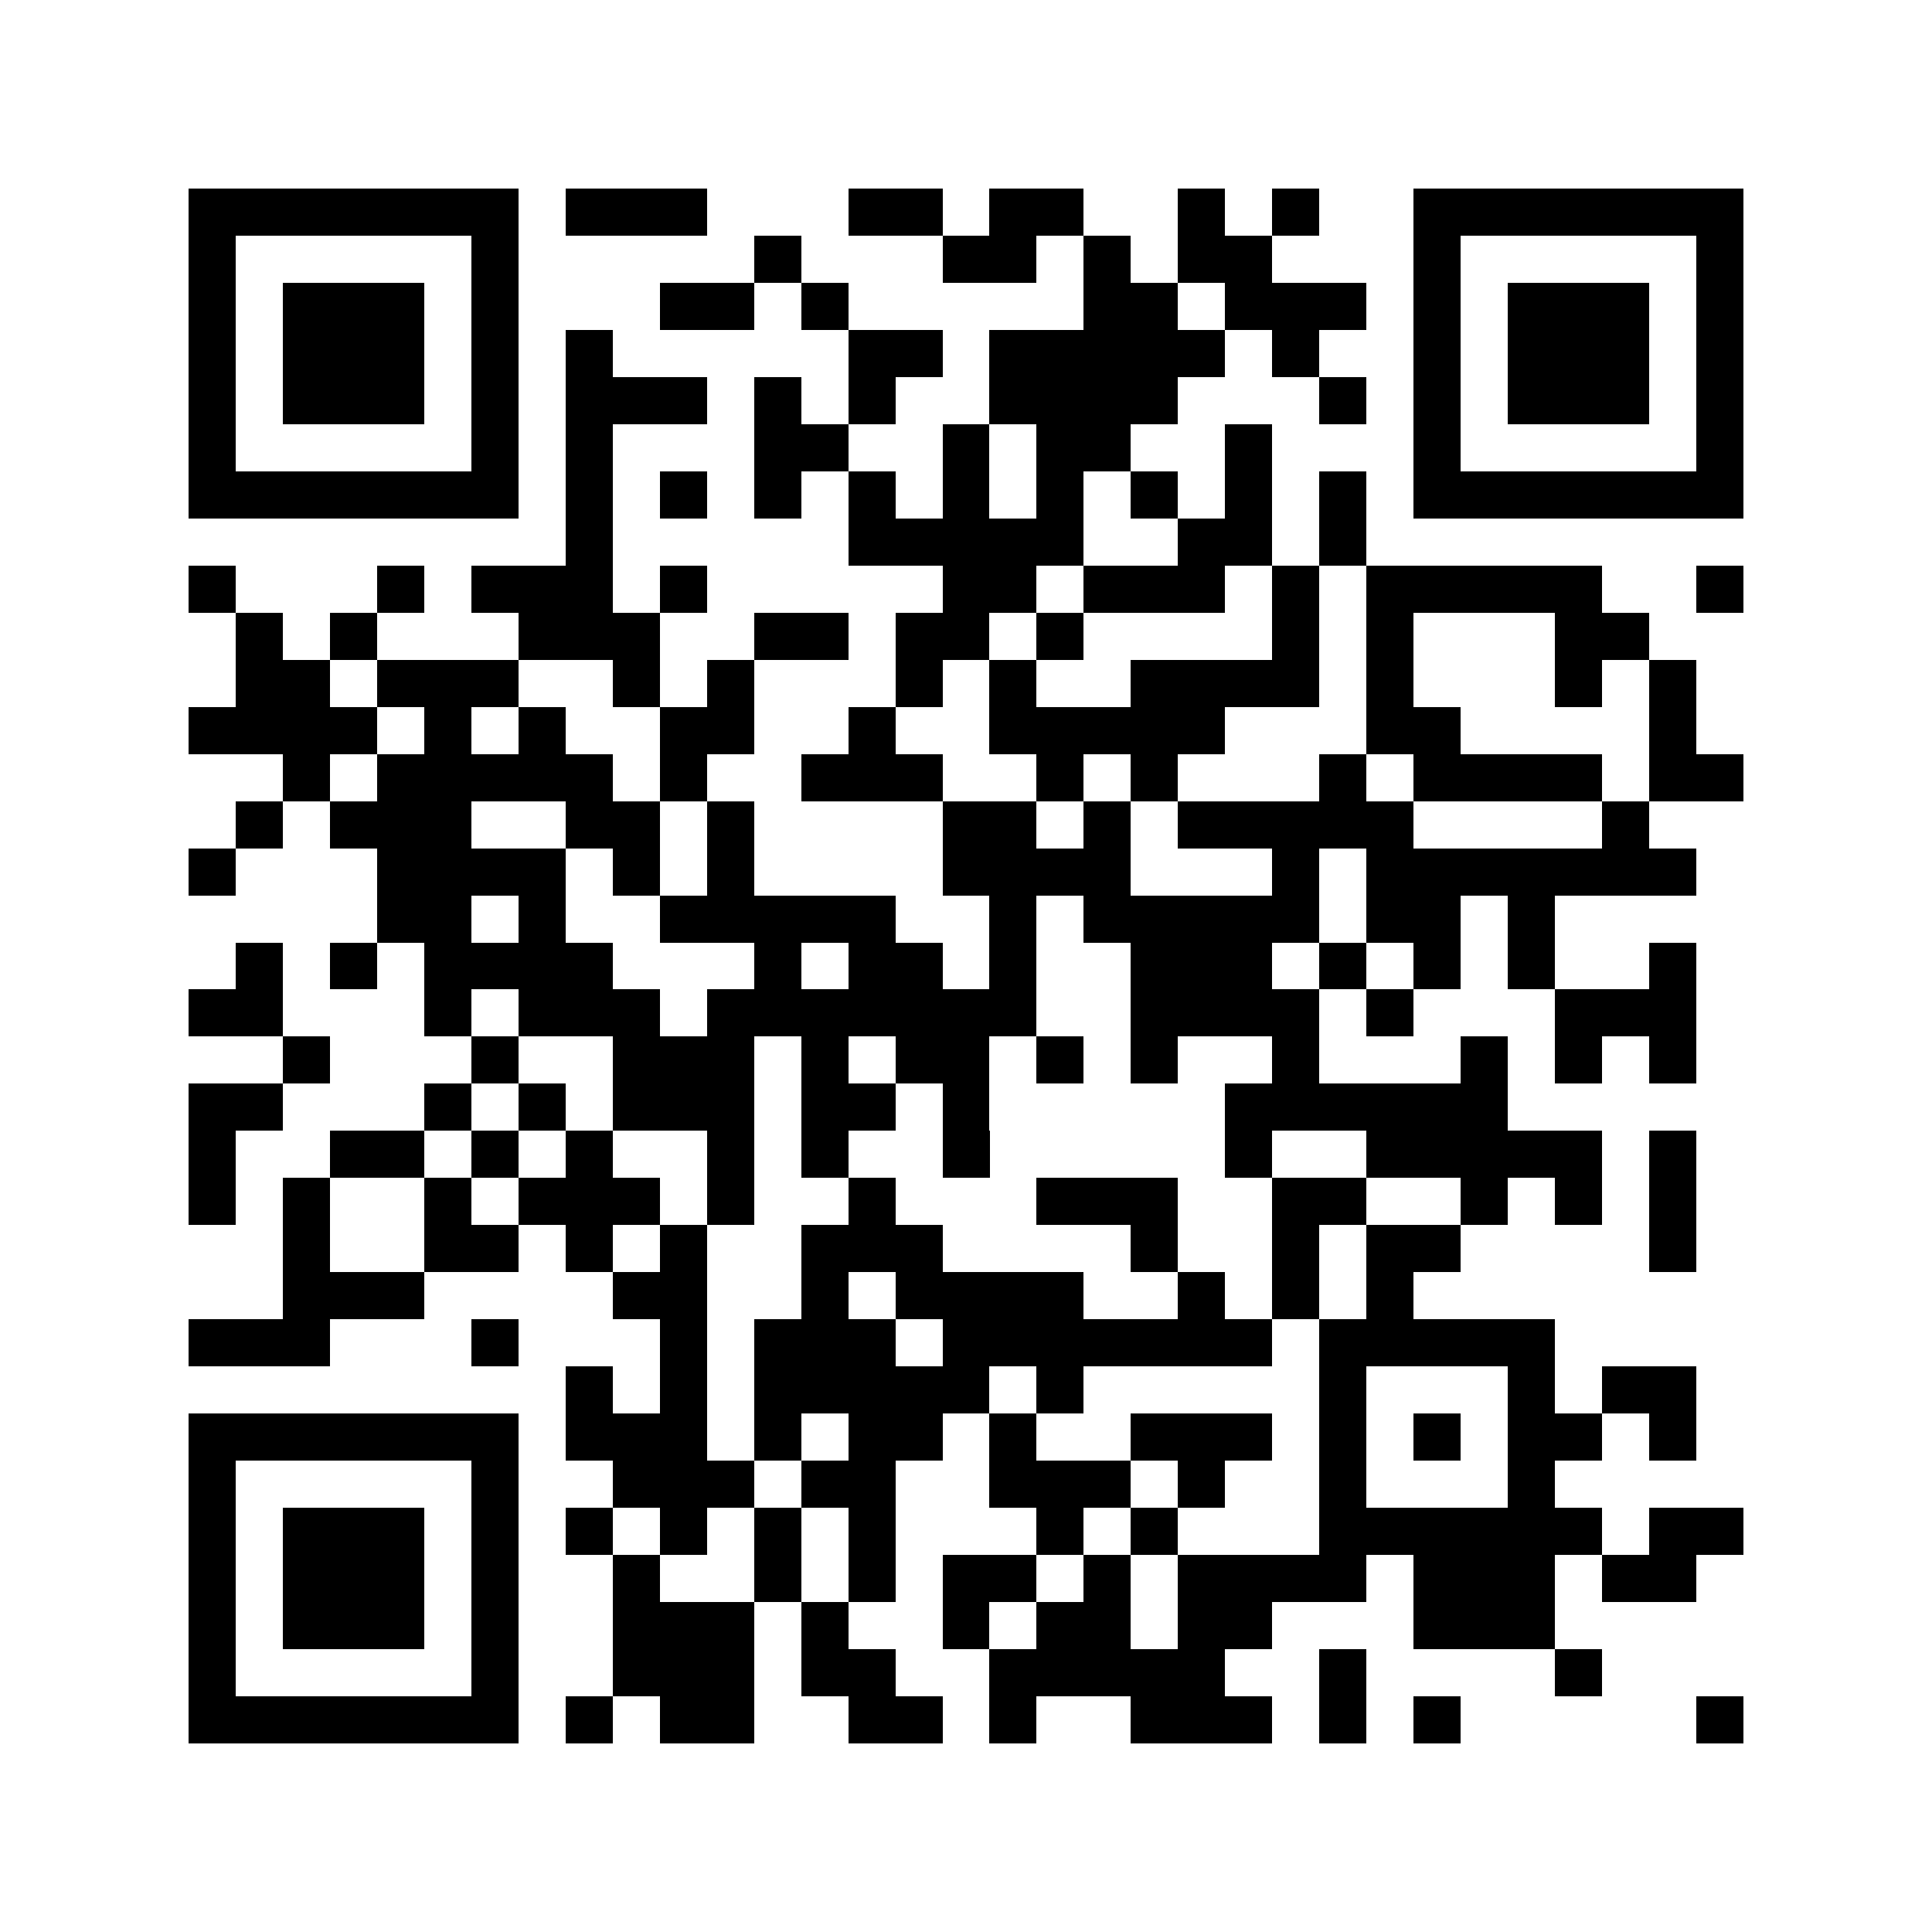 <svg xmlns="http://www.w3.org/2000/svg" width="150" height="150" viewBox="0 0 41 41" shape-rendering="crispEdges"><path fill="#ffffff" d="M0 0h41v41H0z"/><path stroke="#000000" d="M4 4.5h7m1 0h3m3 0h2m1 0h2m2 0h1m1 0h1m2 0h7M4 5.5h1m5 0h1m5 0h1m3 0h2m1 0h1m1 0h2m3 0h1m5 0h1M4 6.5h1m1 0h3m1 0h1m3 0h2m1 0h1m5 0h2m1 0h3m1 0h1m1 0h3m1 0h1M4 7.5h1m1 0h3m1 0h1m1 0h1m5 0h2m1 0h5m1 0h1m2 0h1m1 0h3m1 0h1M4 8.5h1m1 0h3m1 0h1m1 0h3m1 0h1m1 0h1m2 0h4m3 0h1m1 0h1m1 0h3m1 0h1M4 9.5h1m5 0h1m1 0h1m3 0h2m2 0h1m1 0h2m2 0h1m3 0h1m5 0h1M4 10.5h7m1 0h1m1 0h1m1 0h1m1 0h1m1 0h1m1 0h1m1 0h1m1 0h1m1 0h1m1 0h7M12 11.5h1m5 0h5m2 0h2m1 0h1M4 12.5h1m3 0h1m1 0h3m1 0h1m5 0h2m1 0h3m1 0h1m1 0h5m2 0h1M5 13.5h1m1 0h1m3 0h3m2 0h2m1 0h2m1 0h1m4 0h1m1 0h1m3 0h2M5 14.5h2m1 0h3m2 0h1m1 0h1m3 0h1m1 0h1m2 0h4m1 0h1m3 0h1m1 0h1M4 15.5h4m1 0h1m1 0h1m2 0h2m2 0h1m2 0h5m3 0h2m4 0h1M6 16.5h1m1 0h5m1 0h1m2 0h3m2 0h1m1 0h1m3 0h1m1 0h4m1 0h2M5 17.5h1m1 0h3m2 0h2m1 0h1m4 0h2m1 0h1m1 0h5m4 0h1M4 18.5h1m3 0h4m1 0h1m1 0h1m4 0h4m3 0h1m1 0h7M8 19.5h2m1 0h1m2 0h5m2 0h1m1 0h5m1 0h2m1 0h1M5 20.5h1m1 0h1m1 0h4m3 0h1m1 0h2m1 0h1m2 0h3m1 0h1m1 0h1m1 0h1m2 0h1M4 21.5h2m3 0h1m1 0h3m1 0h7m2 0h4m1 0h1m3 0h3M6 22.5h1m3 0h1m2 0h3m1 0h1m1 0h2m1 0h1m1 0h1m2 0h1m3 0h1m1 0h1m1 0h1M4 23.5h2m3 0h1m1 0h1m1 0h3m1 0h2m1 0h1m5 0h6M4 24.5h1m2 0h2m1 0h1m1 0h1m2 0h1m1 0h1m2 0h1m5 0h1m2 0h5m1 0h1M4 25.5h1m1 0h1m2 0h1m1 0h3m1 0h1m2 0h1m3 0h3m2 0h2m2 0h1m1 0h1m1 0h1M6 26.5h1m2 0h2m1 0h1m1 0h1m2 0h3m4 0h1m2 0h1m1 0h2m4 0h1M6 27.5h3m4 0h2m2 0h1m1 0h4m2 0h1m1 0h1m1 0h1M4 28.5h3m3 0h1m3 0h1m1 0h3m1 0h7m1 0h5M12 29.5h1m1 0h1m1 0h5m1 0h1m5 0h1m3 0h1m1 0h2M4 30.5h7m1 0h3m1 0h1m1 0h2m1 0h1m2 0h3m1 0h1m1 0h1m1 0h2m1 0h1M4 31.5h1m5 0h1m2 0h3m1 0h2m2 0h3m1 0h1m2 0h1m3 0h1M4 32.5h1m1 0h3m1 0h1m1 0h1m1 0h1m1 0h1m1 0h1m3 0h1m1 0h1m3 0h6m1 0h2M4 33.5h1m1 0h3m1 0h1m2 0h1m2 0h1m1 0h1m1 0h2m1 0h1m1 0h4m1 0h3m1 0h2M4 34.5h1m1 0h3m1 0h1m2 0h3m1 0h1m2 0h1m1 0h2m1 0h2m3 0h3M4 35.5h1m5 0h1m2 0h3m1 0h2m2 0h5m2 0h1m4 0h1M4 36.5h7m1 0h1m1 0h2m2 0h2m1 0h1m2 0h3m1 0h1m1 0h1m5 0h1"/></svg>
